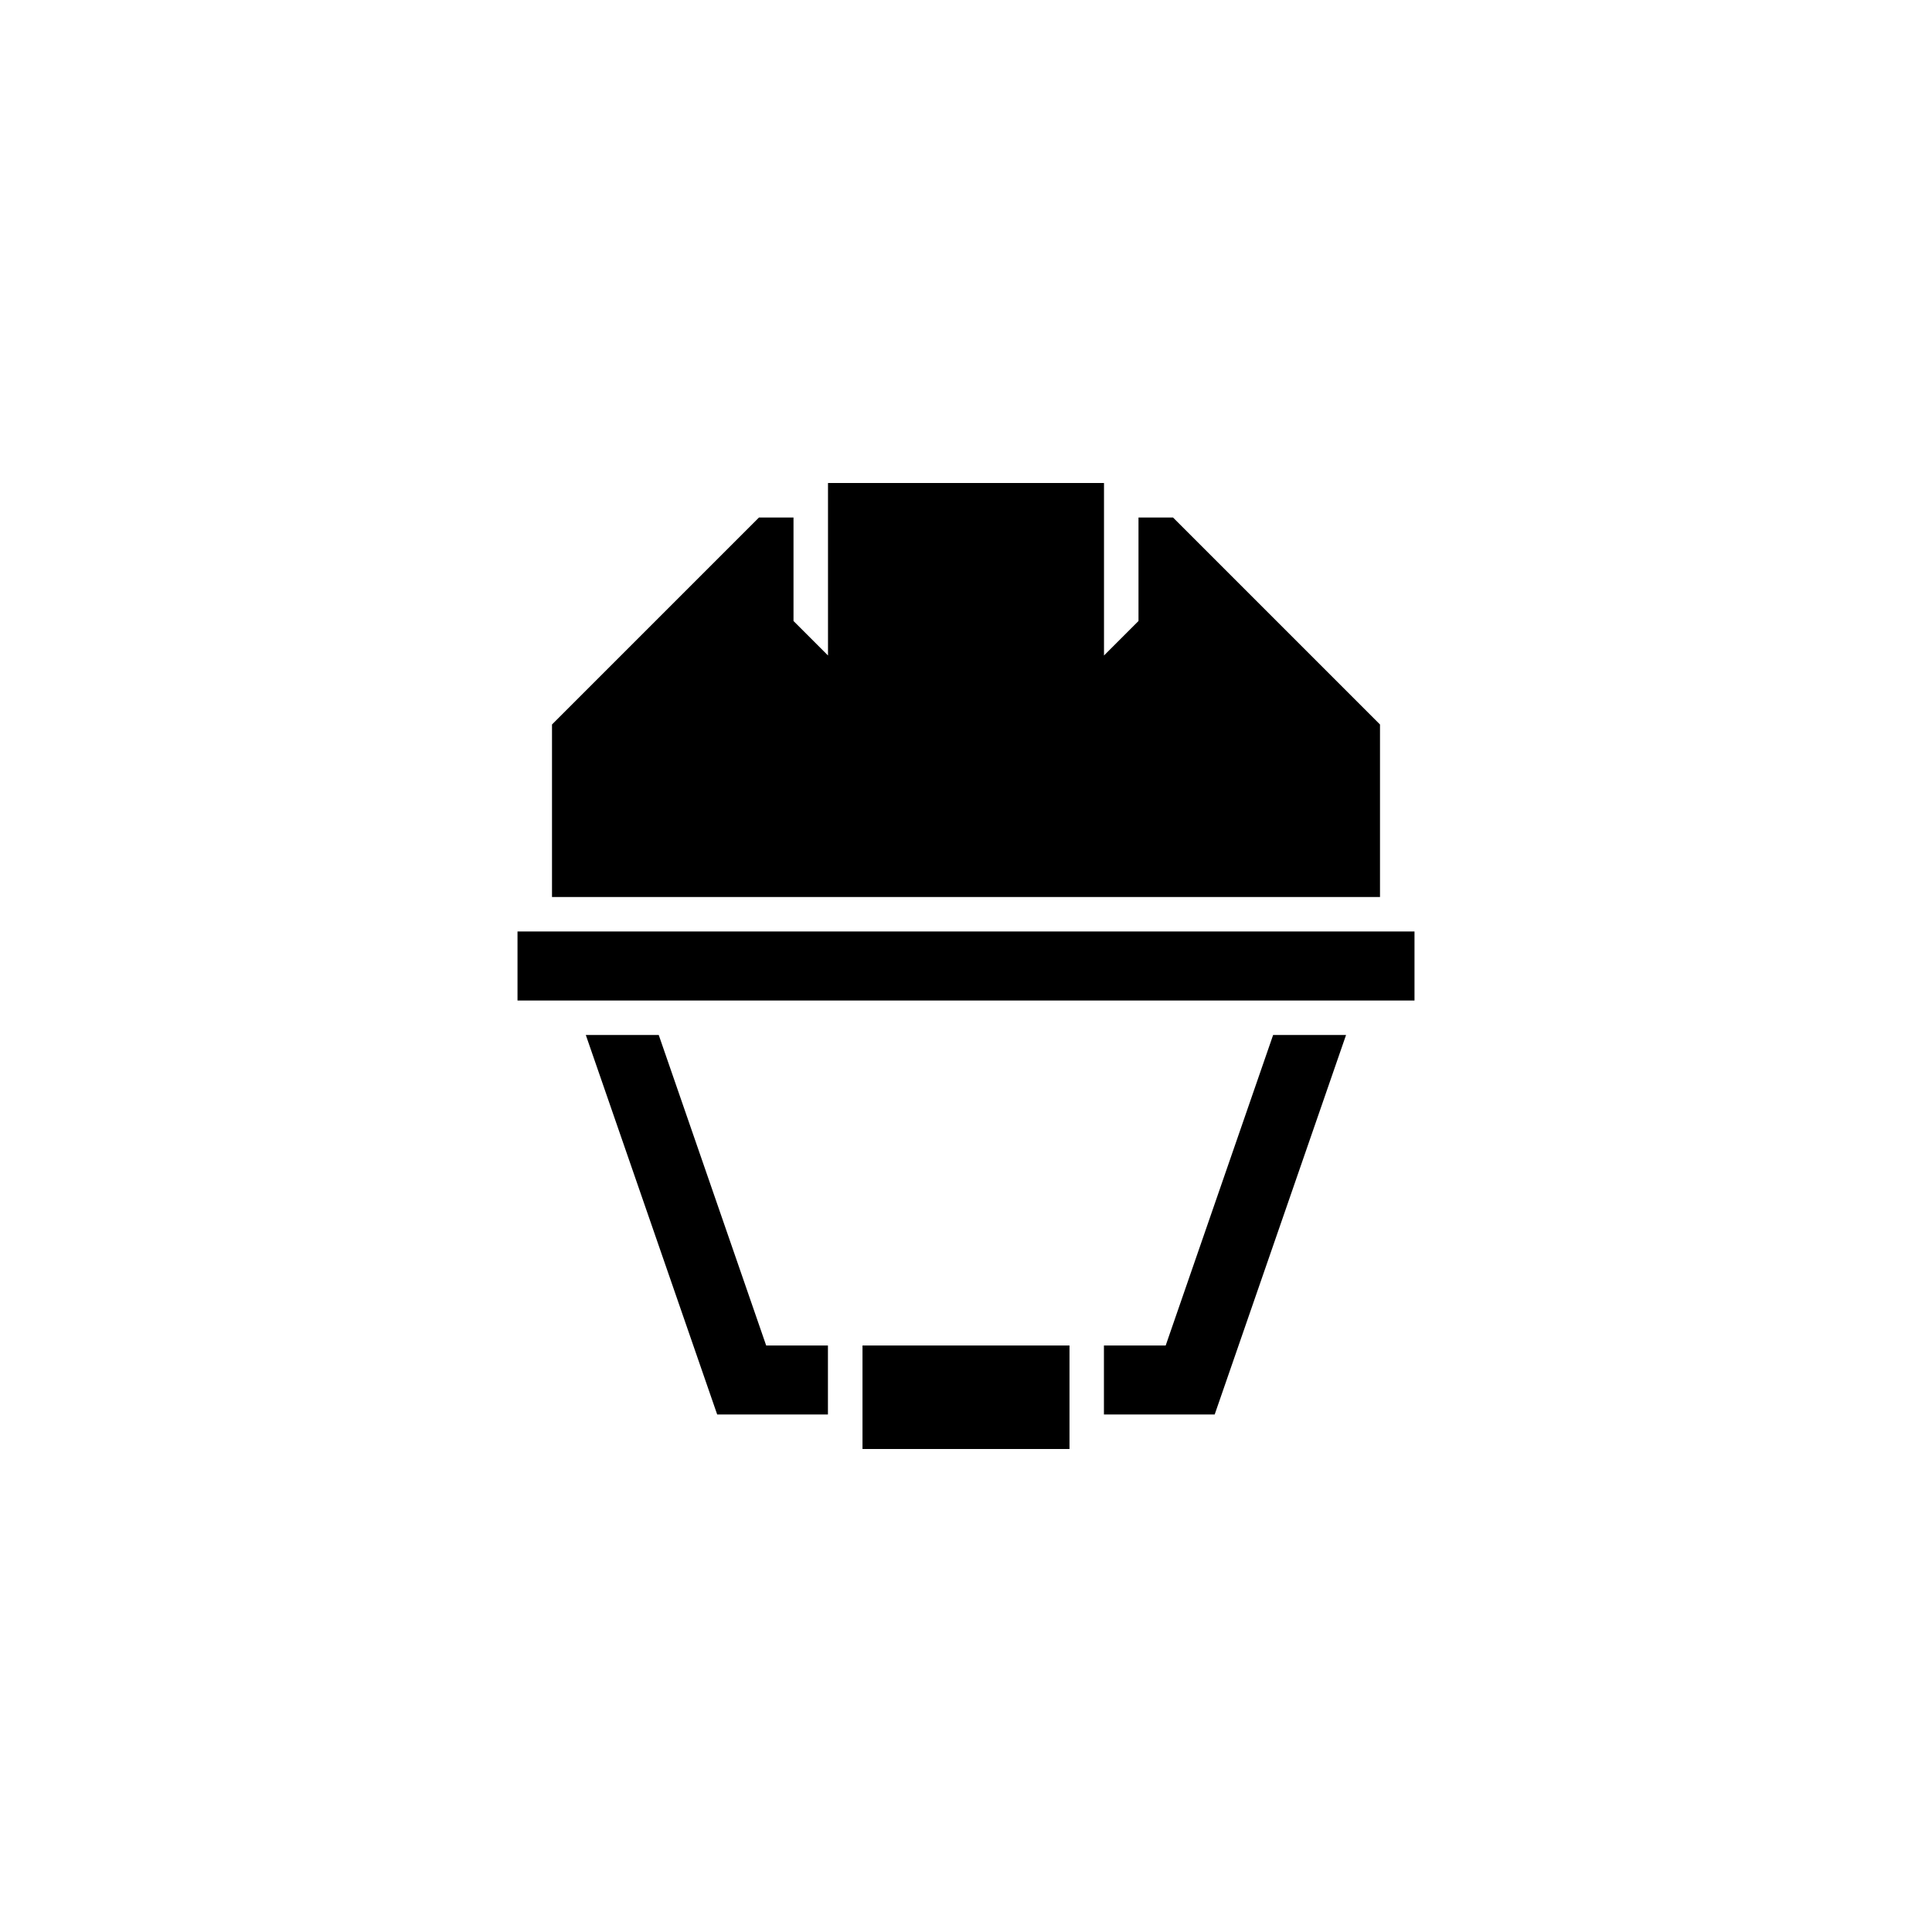 <svg xmlns="http://www.w3.org/2000/svg" viewBox="0 0 28 28" version="1.1">
  <path d="M12,7V9.5L11.5,9V7.5H11l-3,3V13h12v-2.5l-3,-3H16.5V9L16,9.5V7Z m-4.5,6.5v1h13v-1z m0.99,1.5 1.904,5.5h1.605v-1H11.104L9.547,15Z m9.961,0 -1.557,4.5h-0.895v1h1.605L19.508,15Z M12.5,19.5V21h3v-1.5z" style="fill:currentColor;filter:url(#hkNoiseFilterSVG)"></path>
</svg>